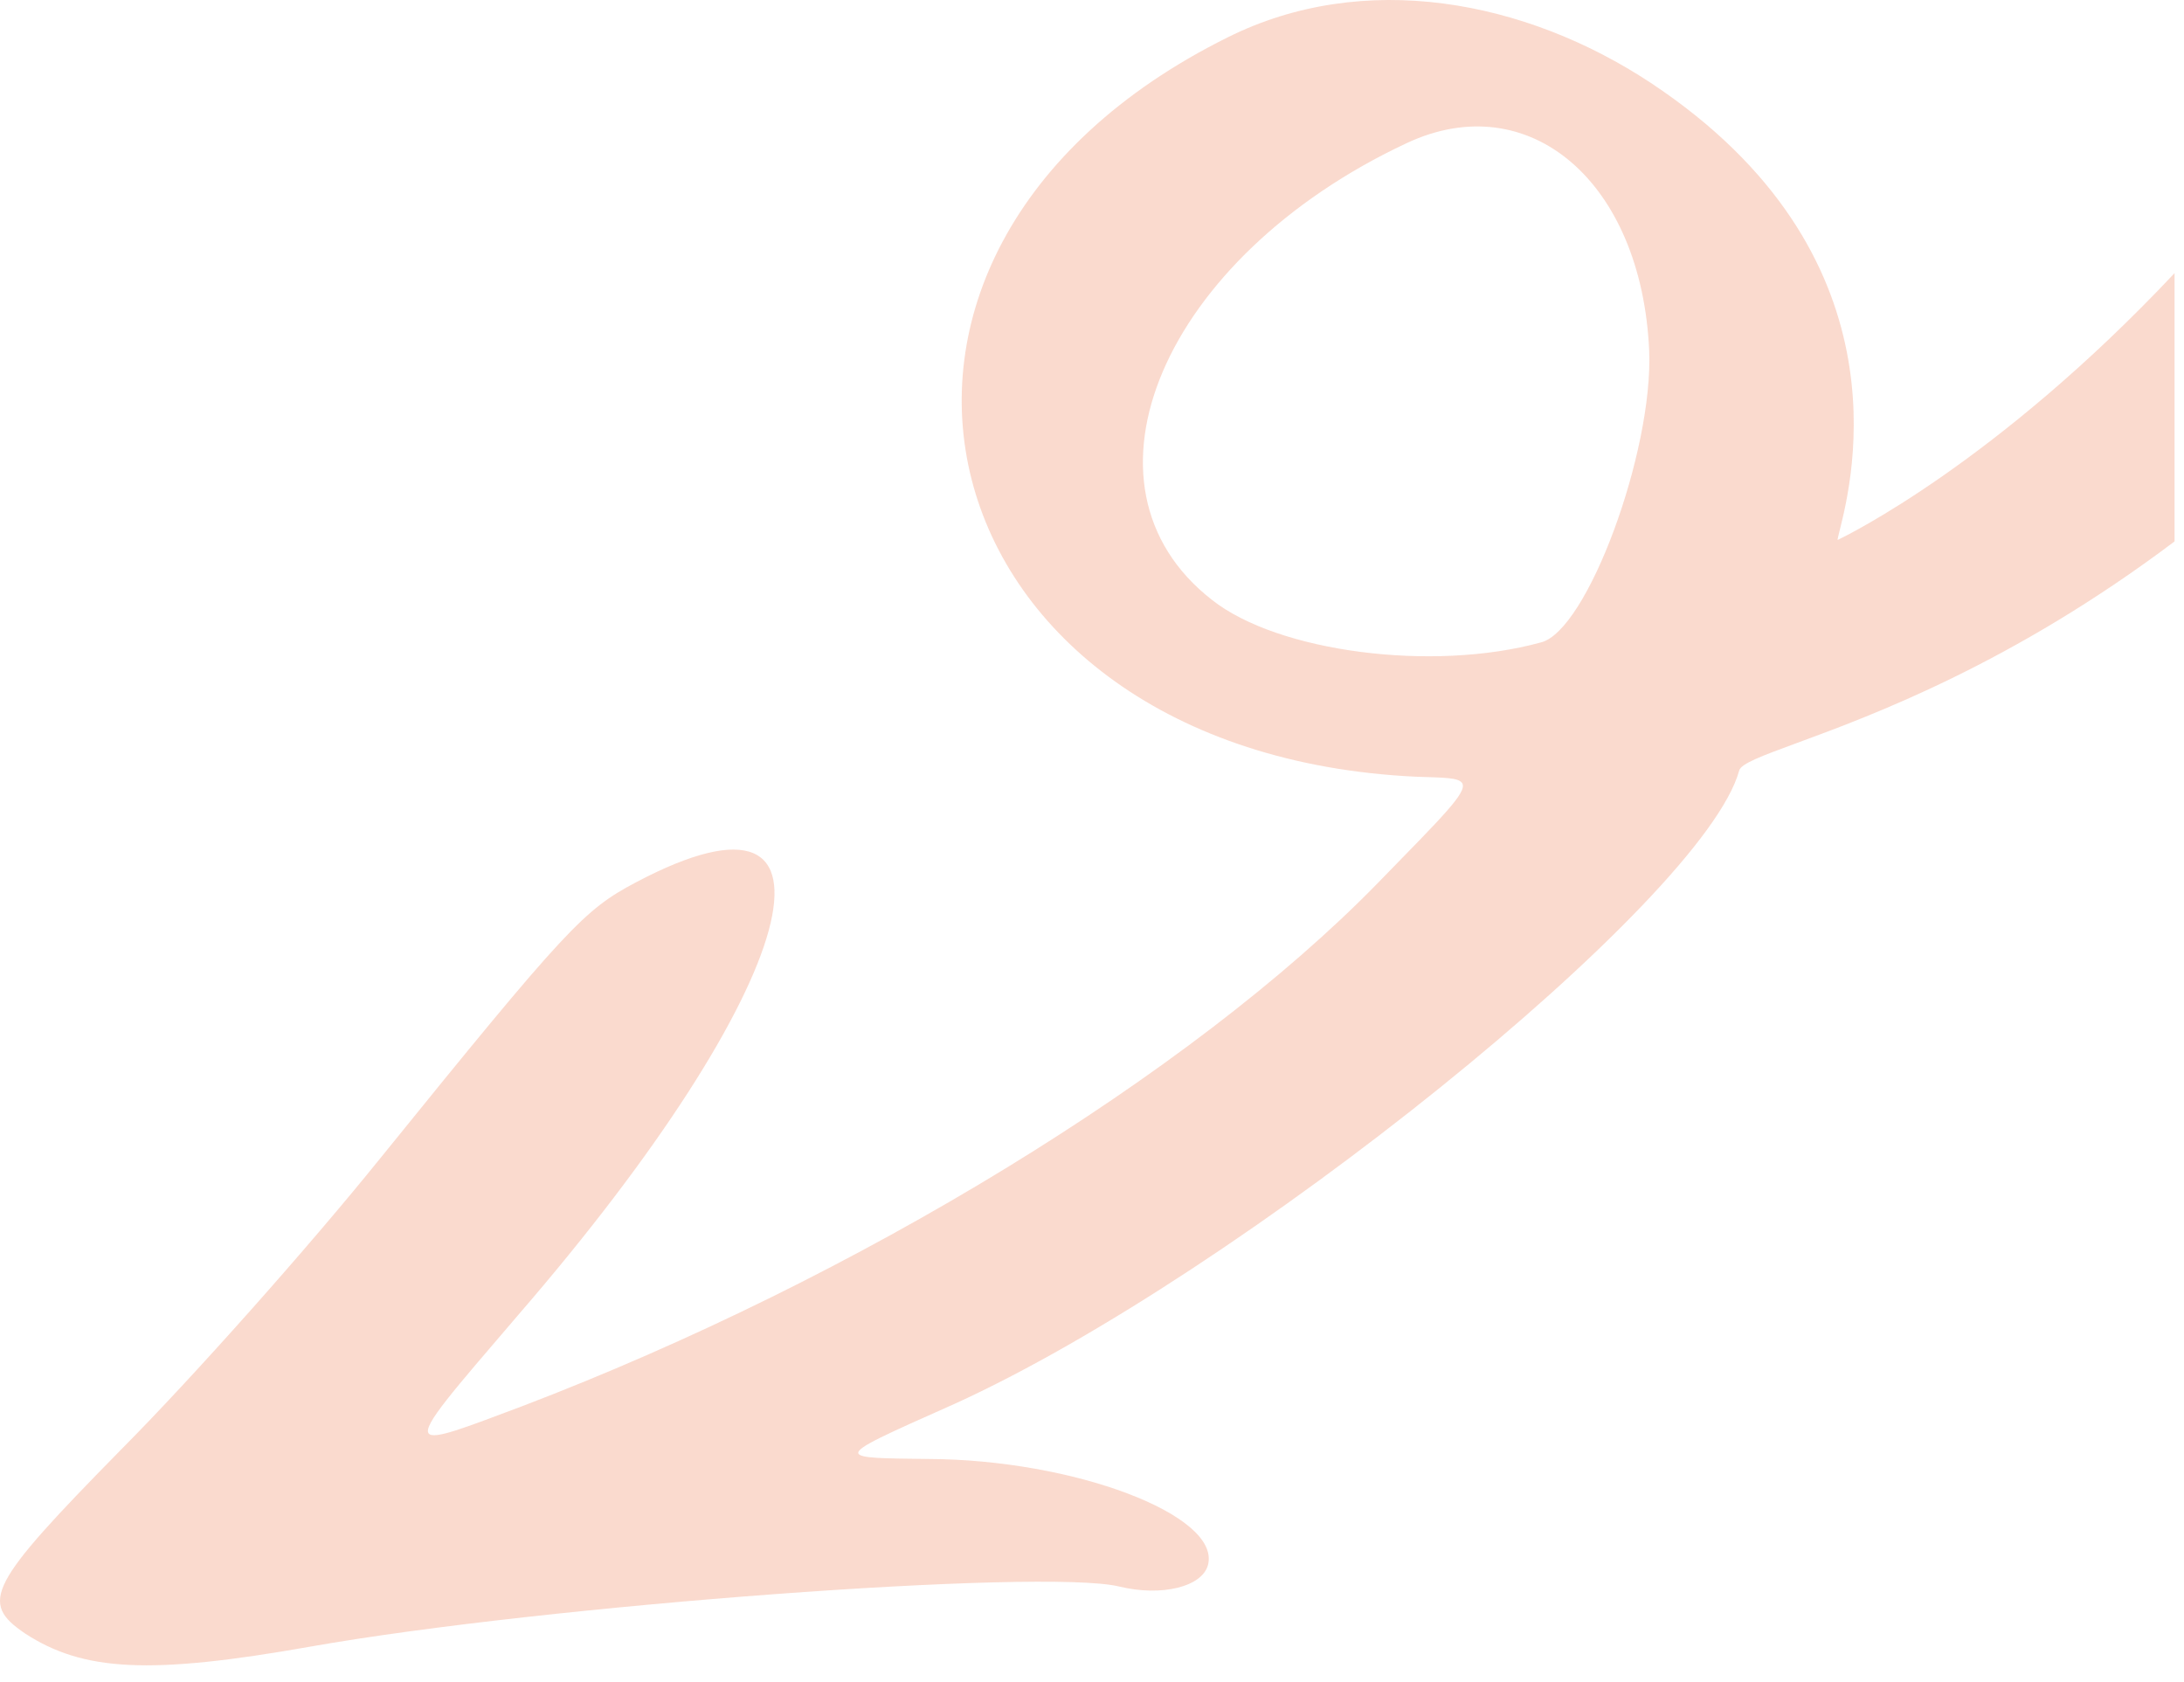 <svg width="100" height="77" viewBox="0 0 100 77" fill="none" xmlns="http://www.w3.org/2000/svg">
<path opacity="0.6" fill-rule="evenodd" clip-rule="evenodd" d="M99.567 12.504C91.427 21.163 84.58 24.506 84.161 24.71C84.149 24.716 84.142 24.719 84.141 24.72C84.137 24.669 84.176 24.514 84.238 24.266C84.816 21.953 87.4 11.619 75.582 3.792C69.824 -0.007 62.453 -1.4 56.215 1.709C36.211 11.635 42.077 34.478 64.829 35.557C66.057 35.603 66.813 35.581 66.957 35.867C67.172 36.293 66.03 37.402 63.071 40.44C54.553 49.163 39.256 58.52 23.896 64.379C21.266 65.367 19.851 65.927 19.625 65.618C19.36 65.255 20.735 63.693 23.708 60.221C36.735 45.172 39.522 34.885 29.1 40.402C26.739 41.655 25.977 42.441 17.404 53.034C14.132 57.093 8.787 63.103 5.538 66.367C-0.533 72.543 -0.959 73.353 1.15 74.78C3.812 76.513 6.855 76.681 14.195 75.383C24.937 73.484 47.793 71.79 51.244 72.629C53.185 73.102 55.066 72.645 55.316 71.621C55.866 69.356 49.174 66.815 42.499 66.79C40.459 66.766 39.353 66.764 39.299 66.526C39.236 66.246 40.632 65.638 43.681 64.279C56.711 58.368 78.015 41.22 79.633 35.274C79.721 34.954 80.663 34.608 82.256 34.021C85.684 32.76 92.127 30.389 99.567 24.786V12.504ZM64.402 6.555C53.251 11.781 48.768 22.227 55.491 27.46C58.508 29.85 65.593 30.774 70.55 29.41C72.674 28.898 75.703 20.669 75.512 16.054C75.167 8.317 70.011 3.922 64.402 6.555Z" fill="#F6C1AE"/>
</svg>
